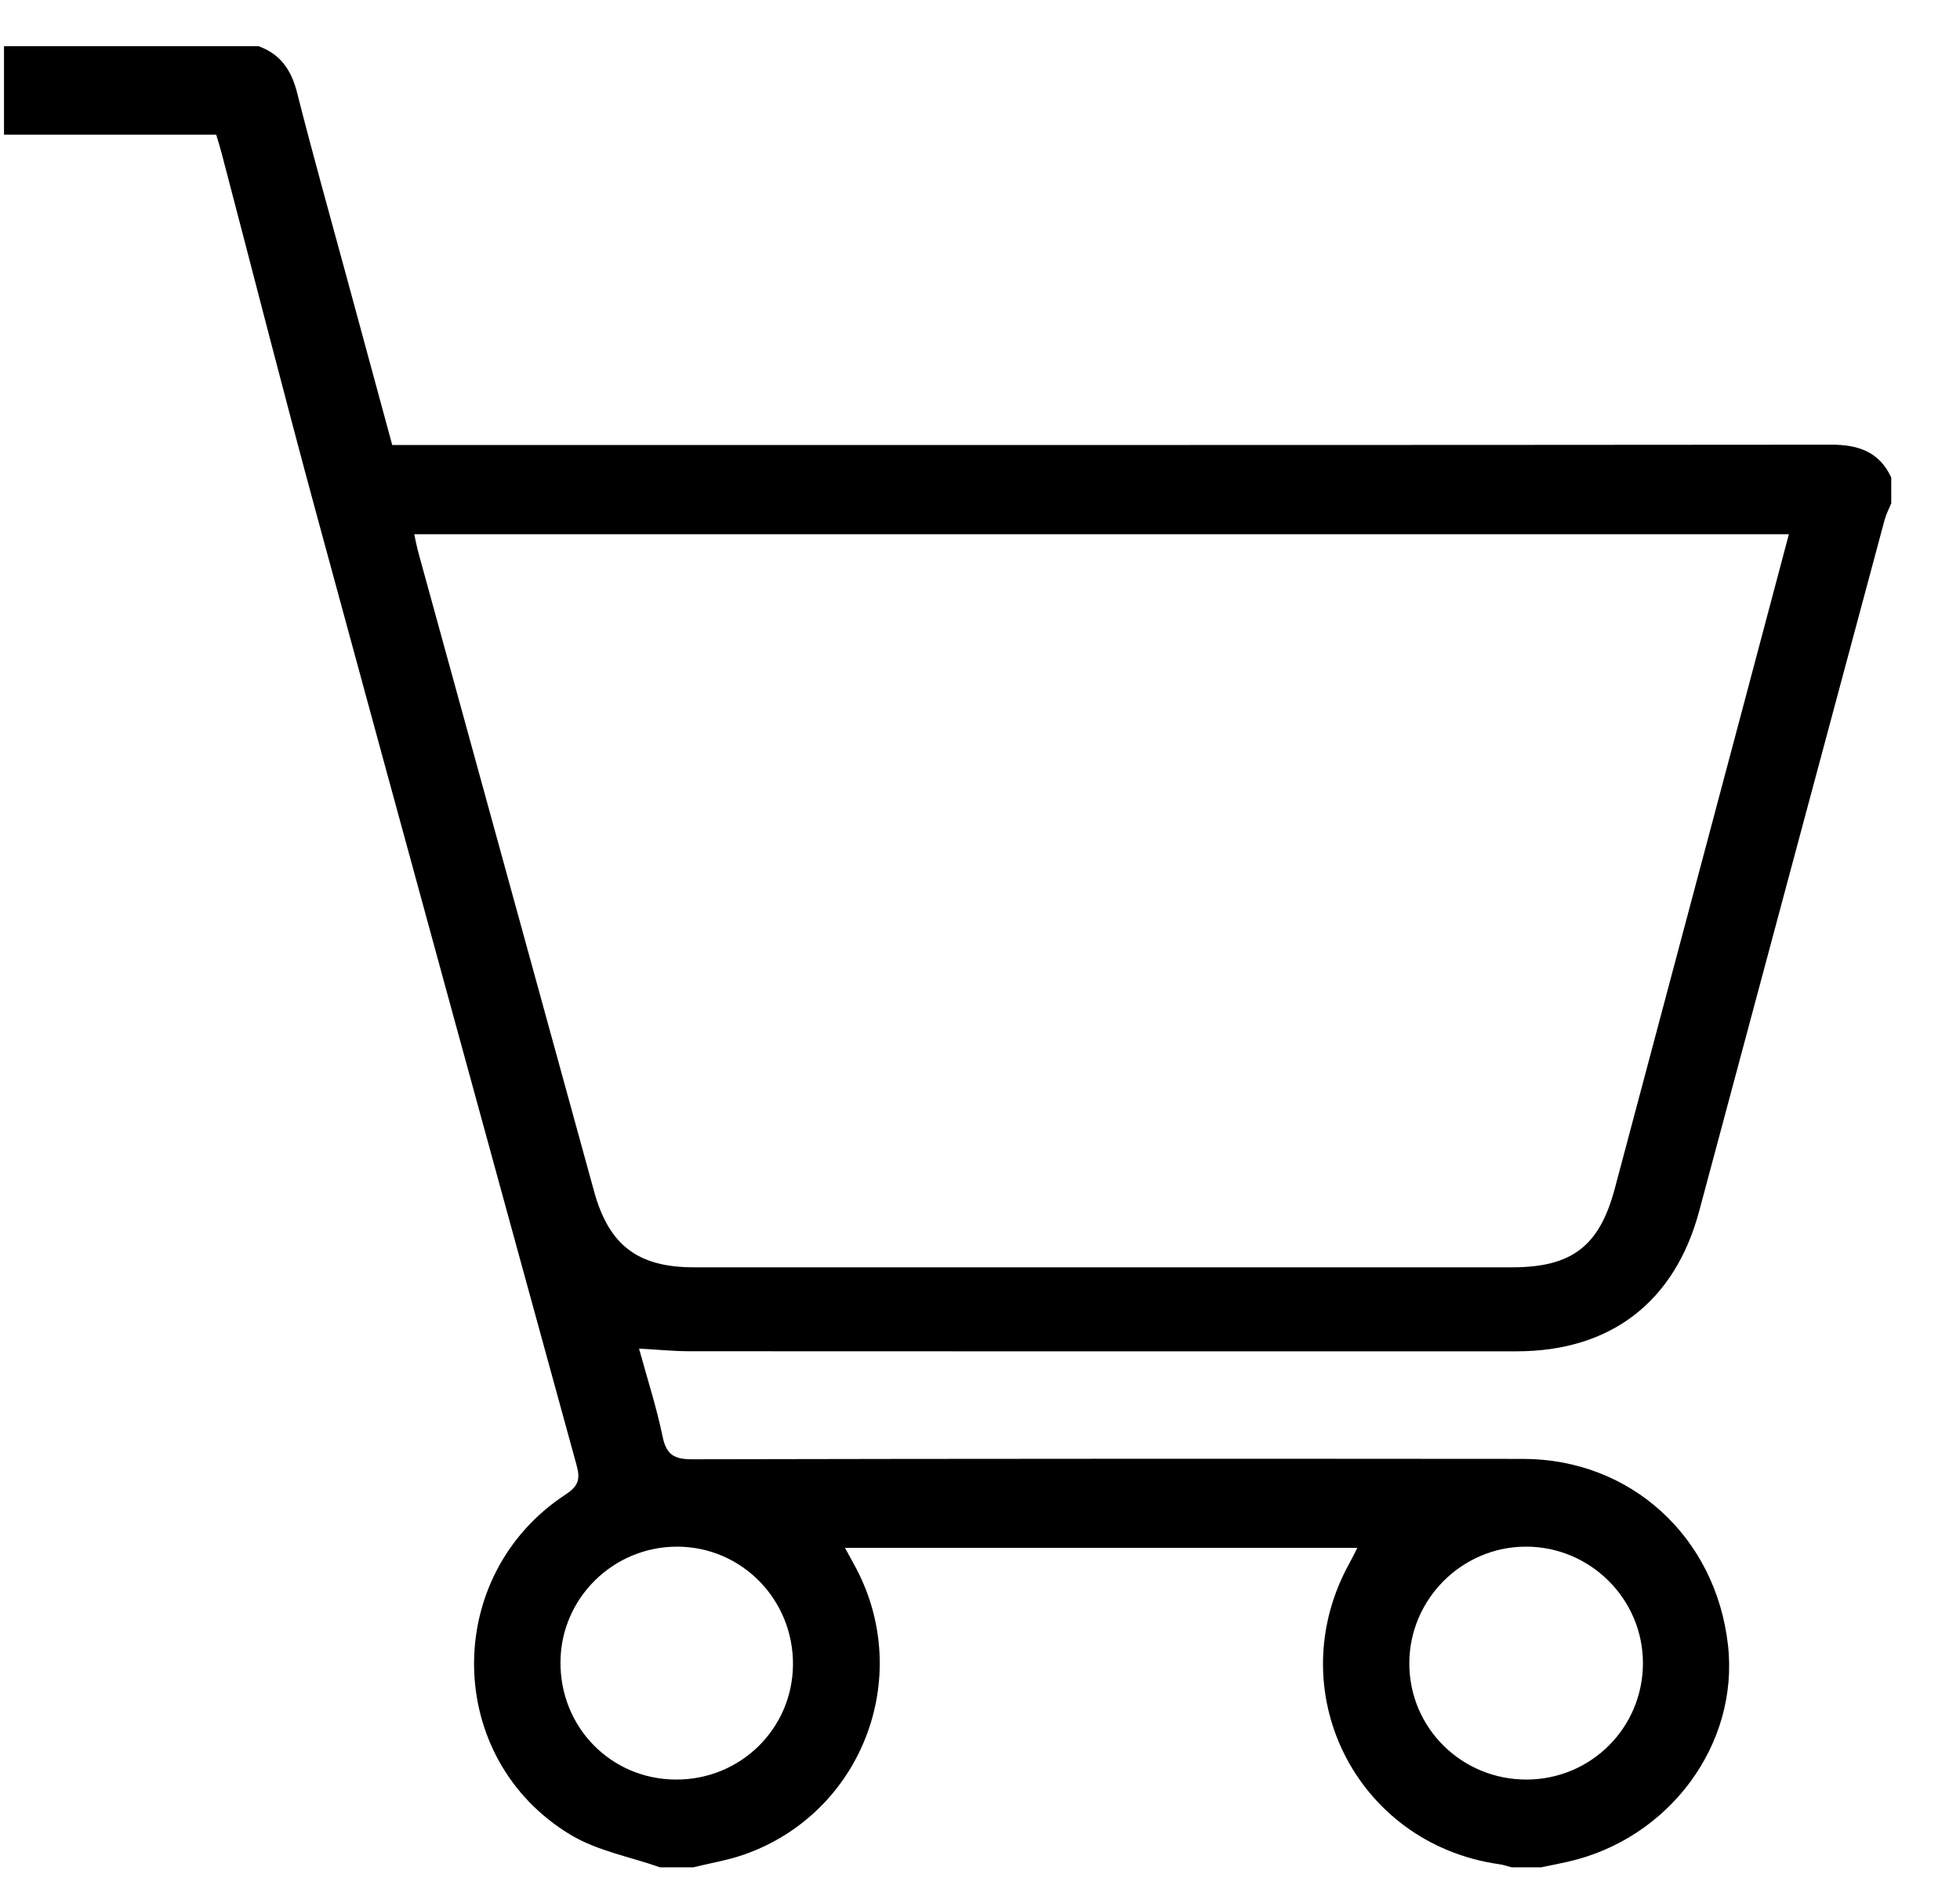 <svg width="26" height="25" viewBox="0 0 26 25" fill="none" xmlns="http://www.w3.org/2000/svg">
<path d="M8.756 24.767C8.361 24.628 7.929 24.55 7.576 24.34C5.888 23.332 5.856 20.901 7.503 19.822C7.67 19.712 7.701 19.624 7.649 19.435C6.494 15.231 5.341 11.026 4.198 6.818C3.765 5.225 3.359 3.626 2.939 2.029C2.919 1.952 2.895 1.876 2.868 1.786H0.053V0.612H3.427C3.722 0.717 3.866 0.931 3.942 1.233C4.149 2.052 4.379 2.866 4.6 3.682C4.8 4.417 4.999 5.153 5.203 5.902H5.533C11.787 5.902 18.041 5.904 24.295 5.898C24.654 5.898 24.93 5.994 25.088 6.333V6.676C25.058 6.749 25.02 6.819 25 6.895C24.179 9.951 23.359 13.008 22.54 16.064C22.218 17.267 21.366 17.923 20.119 17.923C16.46 17.924 12.801 17.924 9.142 17.922C8.926 17.922 8.709 17.899 8.477 17.887C8.586 18.286 8.71 18.666 8.79 19.056C8.84 19.294 8.942 19.355 9.178 19.355C12.854 19.347 16.529 19.347 20.204 19.35C21.63 19.351 22.759 20.382 22.922 21.817C23.072 23.133 22.146 24.388 20.799 24.693C20.68 24.72 20.561 24.743 20.443 24.767H20.052C19.997 24.753 19.943 24.733 19.887 24.726C17.977 24.453 16.965 22.409 17.907 20.722C17.94 20.662 17.97 20.6 18.005 20.53H11.209C11.267 20.637 11.314 20.72 11.359 20.805C12.122 22.26 11.426 24.048 9.879 24.595C9.659 24.673 9.424 24.711 9.197 24.767H8.756ZM23.73 7.086H5.495C5.515 7.178 5.53 7.257 5.551 7.333C6.327 10.156 7.105 12.979 7.881 15.803C8.077 16.515 8.46 16.809 9.204 16.809C12.822 16.81 16.439 16.81 20.057 16.809C20.854 16.809 21.218 16.527 21.421 15.763C21.983 13.649 22.547 11.535 23.11 9.42C23.315 8.652 23.519 7.883 23.73 7.086ZM20.255 23.603C21.107 23.599 21.791 22.915 21.794 22.064C21.797 21.209 21.093 20.509 20.235 20.514C19.39 20.518 18.697 21.213 18.695 22.058C18.692 22.916 19.39 23.607 20.255 23.603ZM8.966 23.603C9.821 23.607 10.511 22.931 10.519 22.083C10.527 21.219 9.842 20.517 8.987 20.514C8.138 20.511 7.442 21.194 7.435 22.039C7.427 22.909 8.104 23.6 8.966 23.603Z" fill="black"/>
</svg>
